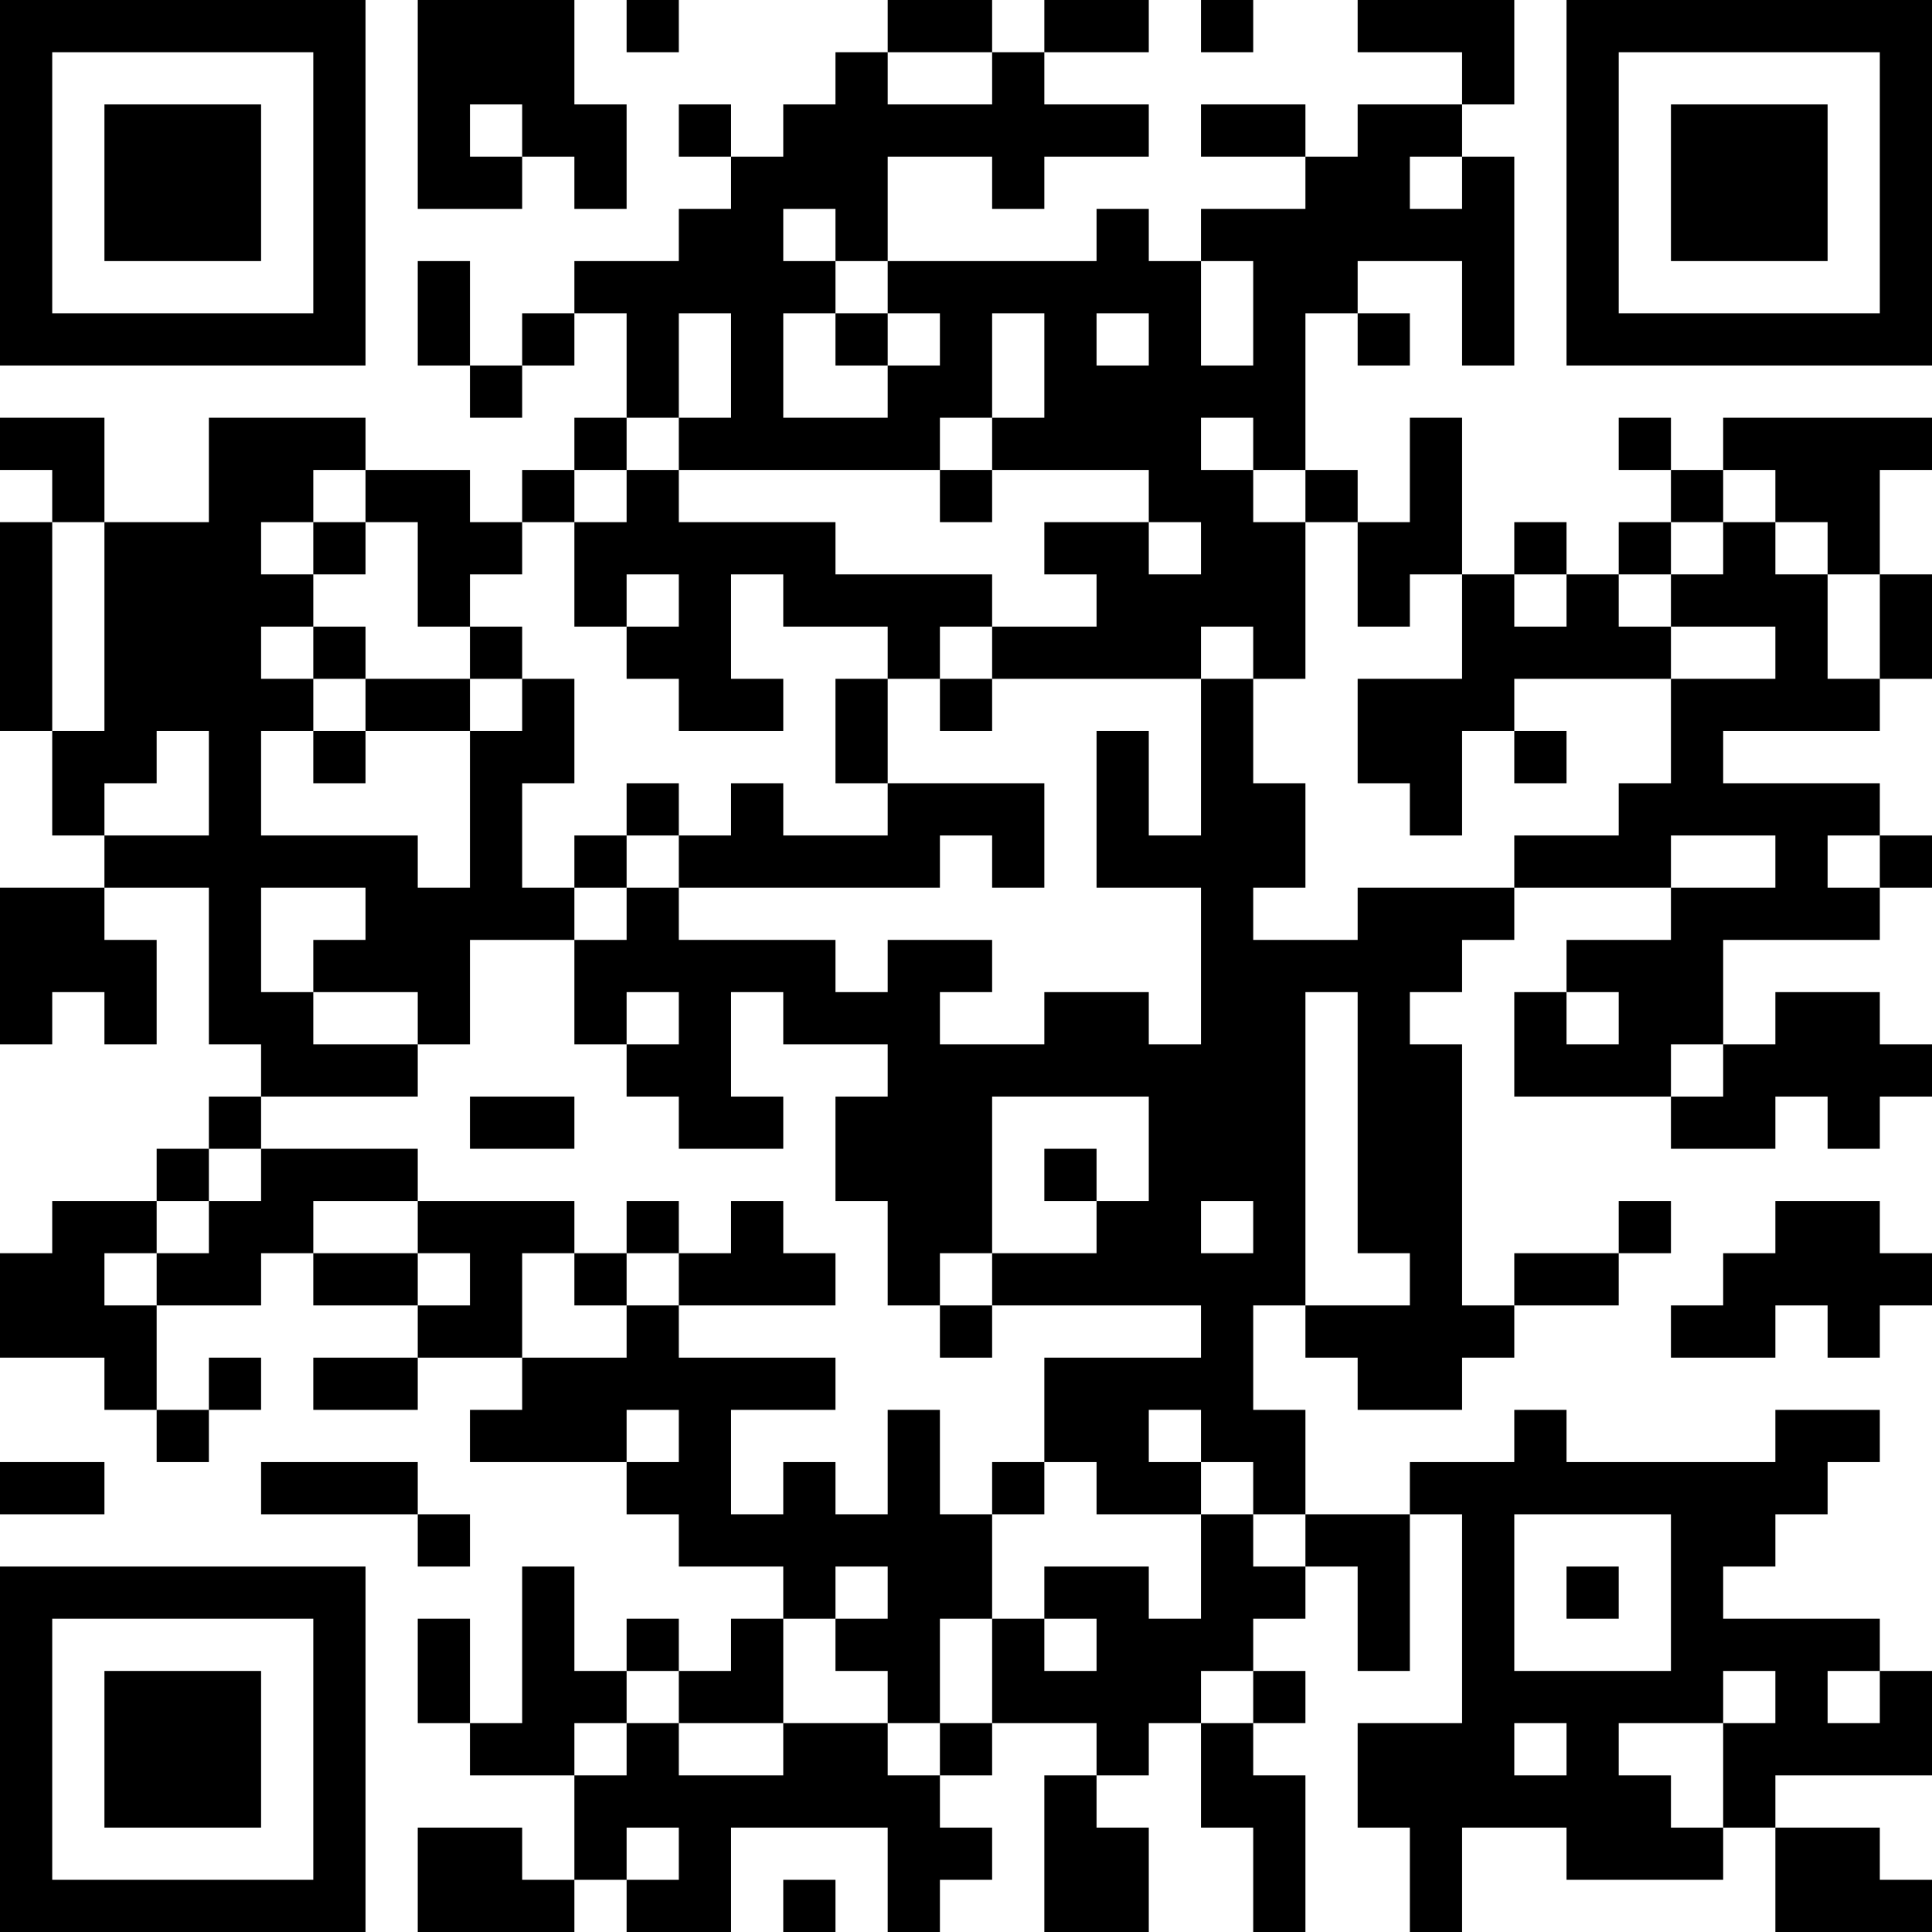 <?xml version="1.0" encoding="UTF-8"?>
<svg xmlns="http://www.w3.org/2000/svg" version="1.1" width="400" height="400" viewBox="0 0 400 400"><rect x="0" y="0" width="400" height="400" fill="#ffffff"/><g transform="scale(10.811)"><g transform="translate(0,0)"><path fill-rule="evenodd" d="M8 0L8 4L10 4L10 3L11 3L11 4L12 4L12 2L11 2L11 0ZM12 0L12 1L13 1L13 0ZM17 0L17 1L16 1L16 2L15 2L15 3L14 3L14 2L13 2L13 3L14 3L14 4L13 4L13 5L11 5L11 6L10 6L10 7L9 7L9 5L8 5L8 7L9 7L9 8L10 8L10 7L11 7L11 6L12 6L12 8L11 8L11 9L10 9L10 10L9 10L9 9L7 9L7 8L4 8L4 10L2 10L2 8L0 8L0 9L1 9L1 10L0 10L0 14L1 14L1 16L2 16L2 17L0 17L0 20L1 20L1 19L2 19L2 20L3 20L3 18L2 18L2 17L4 17L4 20L5 20L5 21L4 21L4 22L3 22L3 23L1 23L1 24L0 24L0 26L2 26L2 27L3 27L3 28L4 28L4 27L5 27L5 26L4 26L4 27L3 27L3 25L5 25L5 24L6 24L6 25L8 25L8 26L6 26L6 27L8 27L8 26L10 26L10 27L9 27L9 28L12 28L12 29L13 29L13 30L15 30L15 31L14 31L14 32L13 32L13 31L12 31L12 32L11 32L11 30L10 30L10 33L9 33L9 31L8 31L8 33L9 33L9 34L11 34L11 36L10 36L10 35L8 35L8 37L11 37L11 36L12 36L12 37L14 37L14 35L17 35L17 37L18 37L18 36L19 36L19 35L18 35L18 34L19 34L19 33L21 33L21 34L20 34L20 37L22 37L22 35L21 35L21 34L22 34L22 33L23 33L23 35L24 35L24 37L25 37L25 34L24 34L24 33L25 33L25 32L24 32L24 31L25 31L25 30L26 30L26 32L27 32L27 29L28 29L28 33L26 33L26 35L27 35L27 37L28 37L28 35L30 35L30 36L33 36L33 35L34 35L34 37L37 37L37 36L36 36L36 35L34 35L34 34L37 34L37 32L36 32L36 31L33 31L33 30L34 30L34 29L35 29L35 28L36 28L36 27L34 27L34 28L30 28L30 27L29 27L29 28L27 28L27 29L25 29L25 27L24 27L24 25L25 25L25 26L26 26L26 27L28 27L28 26L29 26L29 25L31 25L31 24L32 24L32 23L31 23L31 24L29 24L29 25L28 25L28 20L27 20L27 19L28 19L28 18L29 18L29 17L32 17L32 18L30 18L30 19L29 19L29 21L32 21L32 22L34 22L34 21L35 21L35 22L36 22L36 21L37 21L37 20L36 20L36 19L34 19L34 20L33 20L33 18L36 18L36 17L37 17L37 16L36 16L36 15L33 15L33 14L36 14L36 13L37 13L37 11L36 11L36 9L37 9L37 8L33 8L33 9L32 9L32 8L31 8L31 9L32 9L32 10L31 10L31 11L30 11L30 10L29 10L29 11L28 11L28 8L27 8L27 10L26 10L26 9L25 9L25 6L26 6L26 7L27 7L27 6L26 6L26 5L28 5L28 7L29 7L29 3L28 3L28 2L29 2L29 0L26 0L26 1L28 1L28 2L26 2L26 3L25 3L25 2L23 2L23 3L25 3L25 4L23 4L23 5L22 5L22 4L21 4L21 5L17 5L17 3L19 3L19 4L20 4L20 3L22 3L22 2L20 2L20 1L22 1L22 0L20 0L20 1L19 1L19 0ZM23 0L23 1L24 1L24 0ZM17 1L17 2L19 2L19 1ZM9 2L9 3L10 3L10 2ZM27 3L27 4L28 4L28 3ZM15 4L15 5L16 5L16 6L15 6L15 8L17 8L17 7L18 7L18 6L17 6L17 5L16 5L16 4ZM23 5L23 7L24 7L24 5ZM13 6L13 8L12 8L12 9L11 9L11 10L10 10L10 11L9 11L9 12L8 12L8 10L7 10L7 9L6 9L6 10L5 10L5 11L6 11L6 12L5 12L5 13L6 13L6 14L5 14L5 16L8 16L8 17L9 17L9 14L10 14L10 13L11 13L11 15L10 15L10 17L11 17L11 18L9 18L9 20L8 20L8 19L6 19L6 18L7 18L7 17L5 17L5 19L6 19L6 20L8 20L8 21L5 21L5 22L4 22L4 23L3 23L3 24L2 24L2 25L3 25L3 24L4 24L4 23L5 23L5 22L8 22L8 23L6 23L6 24L8 24L8 25L9 25L9 24L8 24L8 23L11 23L11 24L10 24L10 26L12 26L12 25L13 25L13 26L16 26L16 27L14 27L14 29L15 29L15 28L16 28L16 29L17 29L17 27L18 27L18 29L19 29L19 31L18 31L18 33L17 33L17 32L16 32L16 31L17 31L17 30L16 30L16 31L15 31L15 33L13 33L13 32L12 32L12 33L11 33L11 34L12 34L12 33L13 33L13 34L15 34L15 33L17 33L17 34L18 34L18 33L19 33L19 31L20 31L20 32L21 32L21 31L20 31L20 30L22 30L22 31L23 31L23 29L24 29L24 30L25 30L25 29L24 29L24 28L23 28L23 27L22 27L22 28L23 28L23 29L21 29L21 28L20 28L20 26L23 26L23 25L19 25L19 24L21 24L21 23L22 23L22 21L19 21L19 24L18 24L18 25L17 25L17 23L16 23L16 21L17 21L17 20L15 20L15 19L14 19L14 21L15 21L15 22L13 22L13 21L12 21L12 20L13 20L13 19L12 19L12 20L11 20L11 18L12 18L12 17L13 17L13 18L16 18L16 19L17 19L17 18L19 18L19 19L18 19L18 20L20 20L20 19L22 19L22 20L23 20L23 17L21 17L21 14L22 14L22 16L23 16L23 13L24 13L24 15L25 15L25 17L24 17L24 18L26 18L26 17L29 17L29 16L31 16L31 15L32 15L32 13L34 13L34 12L32 12L32 11L33 11L33 10L34 10L34 11L35 11L35 13L36 13L36 11L35 11L35 10L34 10L34 9L33 9L33 10L32 10L32 11L31 11L31 12L32 12L32 13L29 13L29 14L28 14L28 16L27 16L27 15L26 15L26 13L28 13L28 11L27 11L27 12L26 12L26 10L25 10L25 9L24 9L24 8L23 8L23 9L24 9L24 10L25 10L25 13L24 13L24 12L23 12L23 13L19 13L19 12L21 12L21 11L20 11L20 10L22 10L22 11L23 11L23 10L22 10L22 9L19 9L19 8L20 8L20 6L19 6L19 8L18 8L18 9L13 9L13 8L14 8L14 6ZM16 6L16 7L17 7L17 6ZM21 6L21 7L22 7L22 6ZM12 9L12 10L11 10L11 12L12 12L12 13L13 13L13 14L15 14L15 13L14 13L14 11L15 11L15 12L17 12L17 13L16 13L16 15L17 15L17 16L15 16L15 15L14 15L14 16L13 16L13 15L12 15L12 16L11 16L11 17L12 17L12 16L13 16L13 17L18 17L18 16L19 16L19 17L20 17L20 15L17 15L17 13L18 13L18 14L19 14L19 13L18 13L18 12L19 12L19 11L16 11L16 10L13 10L13 9ZM18 9L18 10L19 10L19 9ZM1 10L1 14L2 14L2 10ZM6 10L6 11L7 11L7 10ZM12 11L12 12L13 12L13 11ZM29 11L29 12L30 12L30 11ZM6 12L6 13L7 13L7 14L6 14L6 15L7 15L7 14L9 14L9 13L10 13L10 12L9 12L9 13L7 13L7 12ZM3 14L3 15L2 15L2 16L4 16L4 14ZM29 14L29 15L30 15L30 14ZM32 16L32 17L34 17L34 16ZM35 16L35 17L36 17L36 16ZM25 19L25 25L27 25L27 24L26 24L26 19ZM30 19L30 20L31 20L31 19ZM32 20L32 21L33 21L33 20ZM9 21L9 22L11 22L11 21ZM20 22L20 23L21 23L21 22ZM12 23L12 24L11 24L11 25L12 25L12 24L13 24L13 25L16 25L16 24L15 24L15 23L14 23L14 24L13 24L13 23ZM23 23L23 24L24 24L24 23ZM34 23L34 24L33 24L33 25L32 25L32 26L34 26L34 25L35 25L35 26L36 26L36 25L37 25L37 24L36 24L36 23ZM18 25L18 26L19 26L19 25ZM12 27L12 28L13 28L13 27ZM0 28L0 29L2 29L2 28ZM5 28L5 29L8 29L8 30L9 30L9 29L8 29L8 28ZM19 28L19 29L20 29L20 28ZM29 29L29 32L32 32L32 29ZM30 30L30 31L31 31L31 30ZM23 32L23 33L24 33L24 32ZM33 32L33 33L31 33L31 34L32 34L32 35L33 35L33 33L34 33L34 32ZM35 32L35 33L36 33L36 32ZM29 33L29 34L30 34L30 33ZM12 35L12 36L13 36L13 35ZM15 36L15 37L16 37L16 36ZM0 0L0 7L7 7L7 0ZM1 1L1 6L6 6L6 1ZM2 2L2 5L5 5L5 2ZM30 0L30 7L37 7L37 0ZM31 1L31 6L36 6L36 1ZM32 2L32 5L35 5L35 2ZM0 30L0 37L7 37L7 30ZM1 31L1 36L6 36L6 31ZM2 32L2 35L5 35L5 32Z" fill="#000000"/></g></g></svg>
